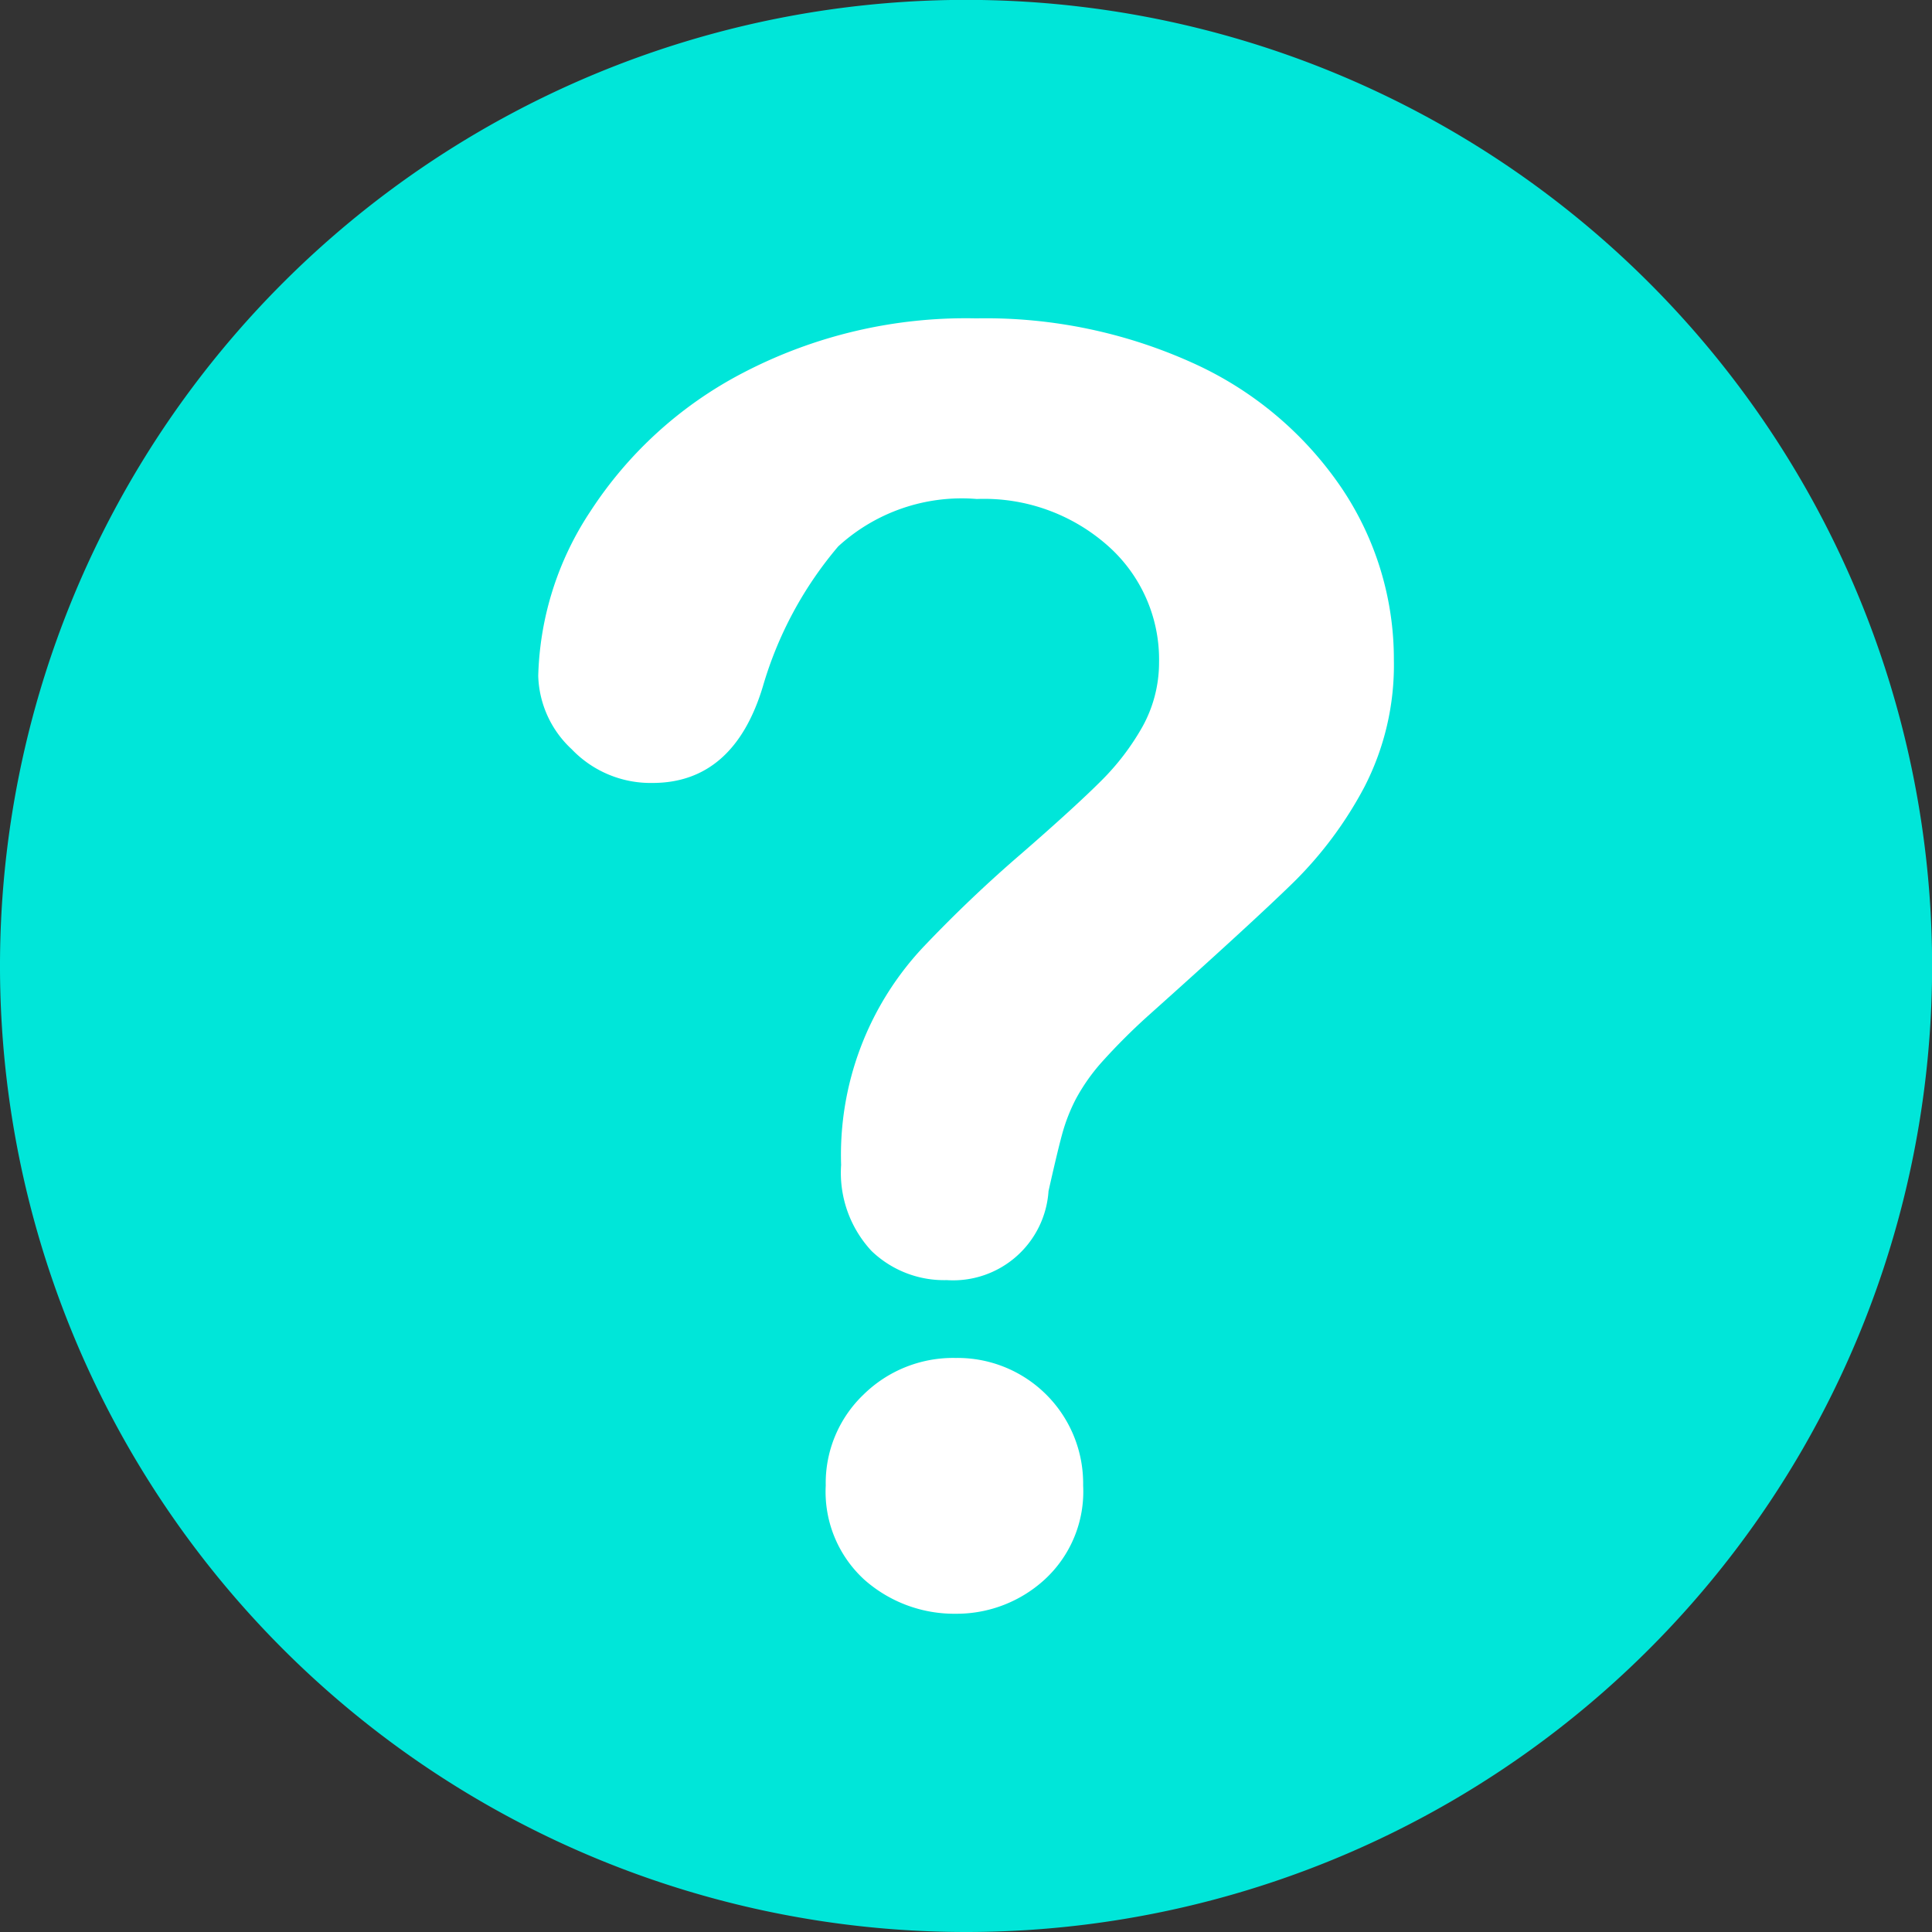 <svg id="question_copy" data-name="question copy" xmlns="http://www.w3.org/2000/svg" width="17.969" height="17.97" viewBox="0 0 17.969 17.97">
  <rect x="0" y="0" width="17.969" height="17.97" fill="#333333" stroke="none"/>
  <path id="Path" d="M17.97,8.985a8.985,8.985,0,1,0-8.985,8.984A8.985,8.985,0,0,0,17.97,8.985Z" transform="translate(0 0)" fill="#00e6d9"/>
  <path id="Shape" d="M3.884,12.048a1.261,1.261,0,0,1-.848-.314,1.108,1.108,0,0,1-.362-.879,1.138,1.138,0,0,1,.35-.844,1.188,1.188,0,0,1,.859-.342,1.168,1.168,0,0,1,1.185,1.186,1.111,1.111,0,0,1-.358.875A1.212,1.212,0,0,1,3.884,12.048ZM3.8,8.945a.973.973,0,0,1-.7-.271,1.067,1.067,0,0,1-.283-.8,2.823,2.823,0,0,1,.756-2.018A12.46,12.46,0,0,1,4.5,4.973c.345-.3.586-.522.736-.672a2.3,2.3,0,0,0,.382-.5,1.231,1.231,0,0,0,.156-.6A1.412,1.412,0,0,0,5.3,2.117a1.734,1.734,0,0,0-1.221-.437,1.7,1.7,0,0,0-1.289.441,3.537,3.537,0,0,0-.7,1.3c-.18.6-.526.9-1.027.9a1.014,1.014,0,0,1-.752-.314A.966.966,0,0,1,0,3.326,2.9,2.9,0,0,1,.485,1.795,3.758,3.758,0,0,1,1.9.509,4.481,4.481,0,0,1,4.074,0,4.669,4.669,0,0,1,6.112.426,3.316,3.316,0,0,1,7.476,1.584a2.848,2.848,0,0,1,.482,1.591,2.473,2.473,0,0,1-.275,1.185,3.623,3.623,0,0,1-.652.879c-.248.243-.692.651-1.357,1.246a5.771,5.771,0,0,0-.434.434A1.791,1.791,0,0,0,5,7.261a1.659,1.659,0,0,0-.123.311c-.028.1-.068.265-.131.545A.889.889,0,0,1,3.8,8.945Z" transform="translate(5.006 2.961)" fill="#fff"/>
</svg>
